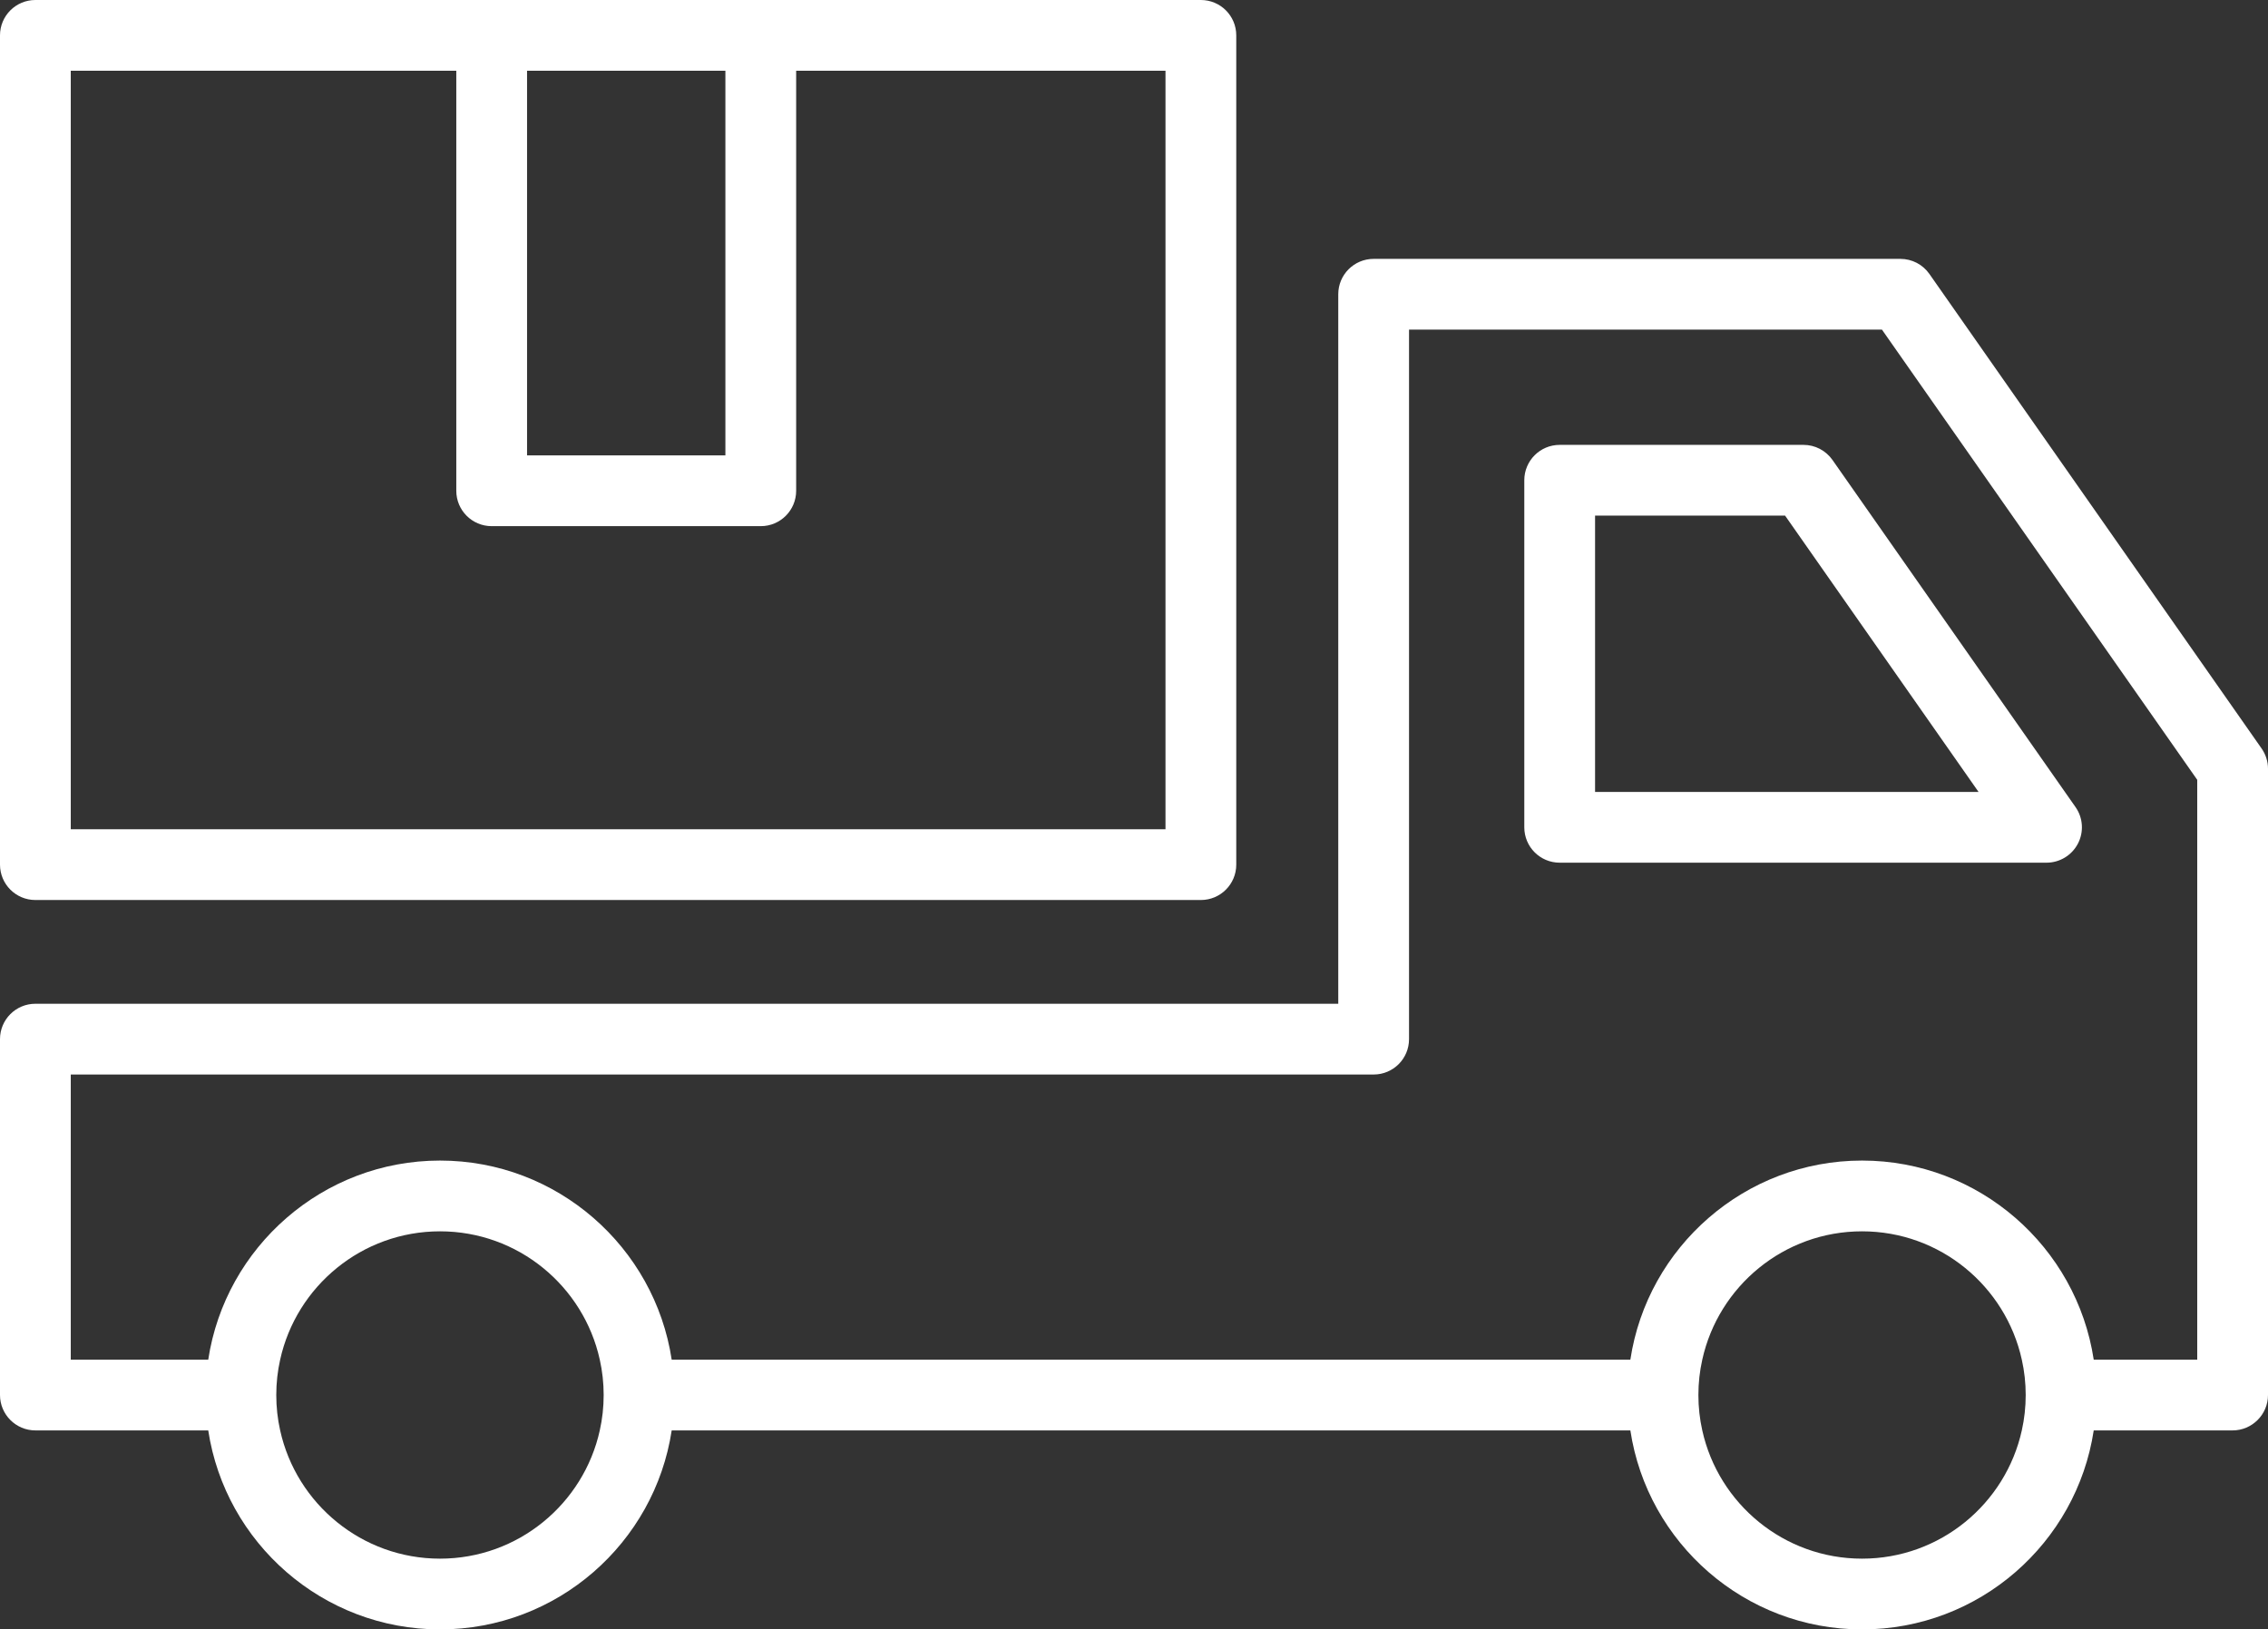 <?xml version="1.0" encoding="UTF-8"?> <svg xmlns="http://www.w3.org/2000/svg" id="Layer_1" data-name="Layer 1" viewBox="0 0 256.38 184.23"><rect x="0" y="0" width="256.38" height="184.23" fill="#333333" stroke="none"/><defs><style> .cls-1 { fill: #fff; } </style></defs><path class="cls-1" d="M255.65,84.62l-37.55-53.65c-.75-1.07-1.97-1.7-3.28-1.7h-59.54c-2.21,0-4,1.79-4,4v80.22H4c-2.21,0-4,1.79-4,4v40.24c0,2.2,1.79,4,4,4h19.54c1.93,12.72,12.94,22.5,26.2,22.5s24.26-9.78,26.19-22.5h108.37c1.92,12.72,12.93,22.5,26.19,22.5s24.26-9.78,26.19-22.5h15.7c2.2,0,4-1.8,4-4v-70.82c0-.82-.26-1.62-.73-2.29ZM49.74,176.23c-8.83,0-16.24-6.21-18.07-14.5-.29-1.29-.44-2.63-.44-4s.15-2.71.44-4c1.83-8.3,9.24-14.51,18.07-14.51s16.23,6.21,18.06,14.51c.29,1.29.44,2.63.44,4s-.15,2.71-.44,4c-1.83,8.29-9.23,14.5-18.06,14.5ZM210.49,176.23c-8.83,0-16.23-6.21-18.06-14.5-.29-1.29-.44-2.63-.44-4s.15-2.71.44-4c1.83-8.3,9.23-14.51,18.06-14.51s16.23,6.21,18.06,14.51c.29,1.29.44,2.63.44,4s-.15,2.71-.44,4c-1.83,8.29-9.23,14.5-18.06,14.5ZM248.38,153.73h-11.7c-1.93-12.73-12.94-22.51-26.19-22.51s-24.27,9.78-26.19,22.51h-108.37c-1.93-12.73-12.94-22.51-26.19-22.51s-24.27,9.78-26.2,22.51h-15.54v-32.24h147.28c2.21,0,4-1.79,4-4V37.27h53.46l35.64,50.9v65.56Z"></path><path class="cls-1" d="M203.87,50.3h-27.56c-2.21,0-4,1.79-4,4v39.24c0,2.21,1.79,4,4,4h55.03c1.49,0,2.86-.83,3.55-2.15s.59-2.92-.27-4.14l-27.47-39.24c-.75-1.07-1.97-1.71-3.28-1.71ZM180.31,89.54v-31.24h21.48l21.87,31.24h-43.35Z"></path><path class="cls-1" d="M4,101.76h131.75c2.21,0,4-1.79,4-4V4c0-2.21-1.79-4-4-4H4C1.79,0,0,1.79,0,4v93.76c0,2.21,1.79,4,4,4ZM82,8v43.49h-22.42V8h22.42ZM8,8h43.58v47.49c0,2.21,1.79,4,4,4h30.42c2.21,0,4-1.79,4-4V8h41.75v85.76H8V8Z"></path></svg> 
